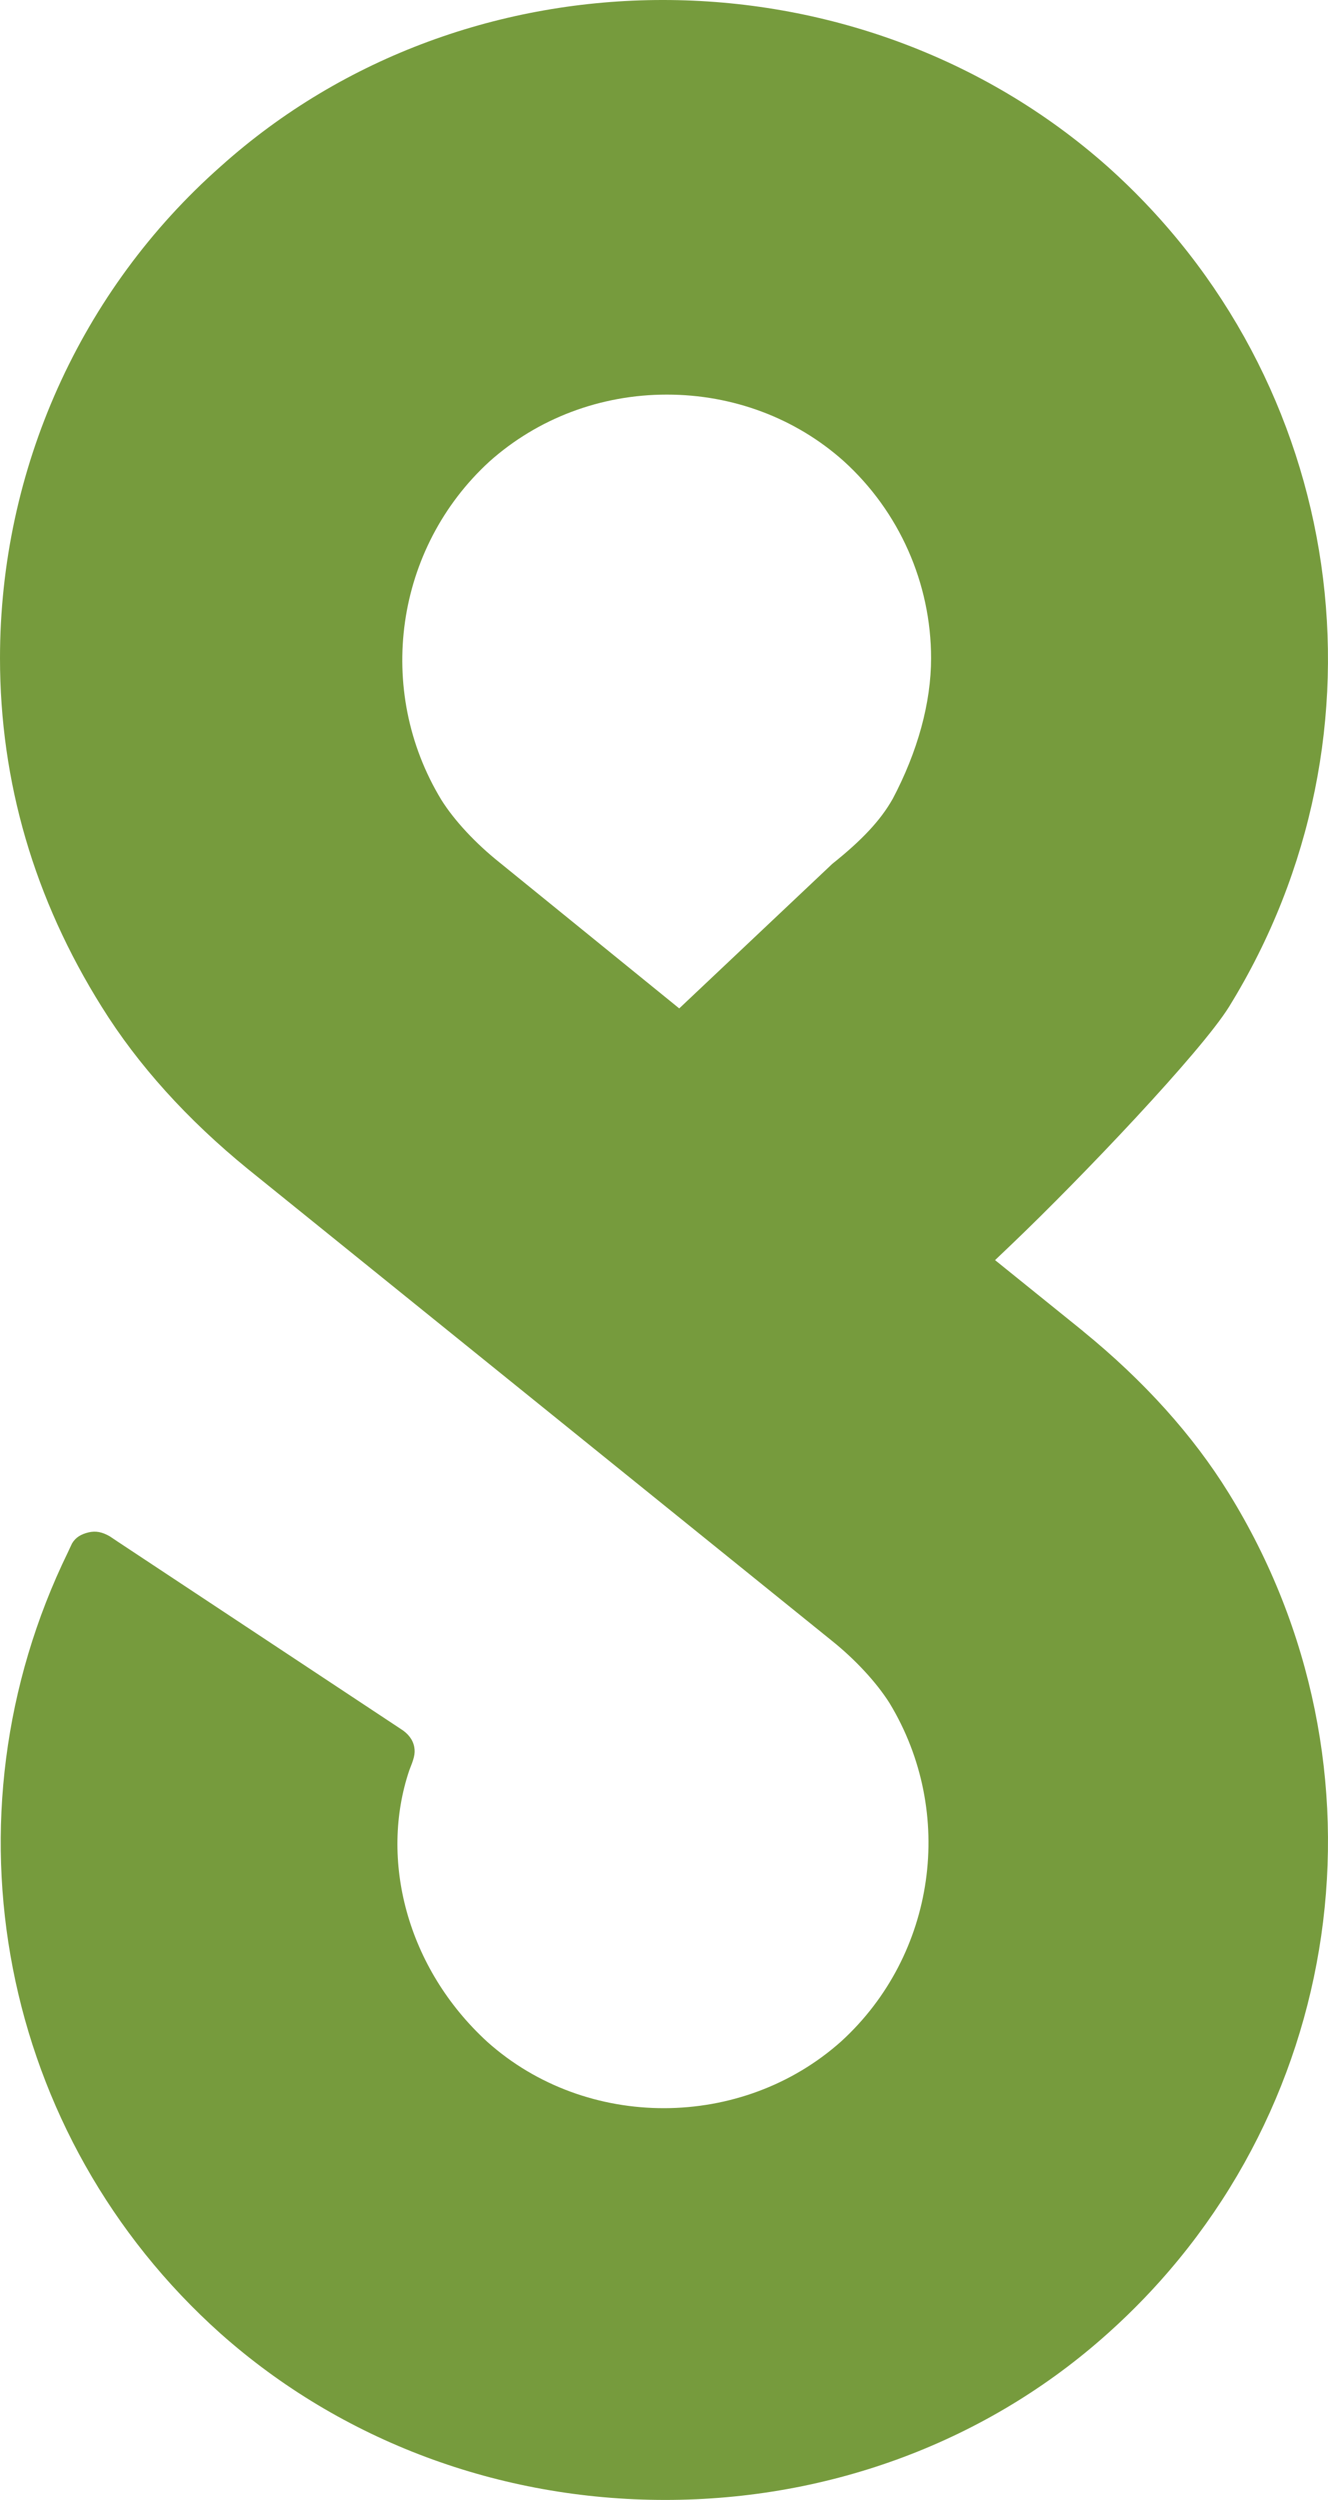 <svg width="17" height="32" viewBox="0 0 17 32" fill="none" xmlns="http://www.w3.org/2000/svg">
<path d="M11.425 10.23C11.273 10.499 11.036 10.753 10.655 11.057L8.695 12.908L6.396 11.041C6.09 10.797 5.816 10.504 5.649 10.237C4.797 8.832 5.057 7.015 6.265 5.908C6.884 5.355 7.689 5.051 8.536 5.051C9.383 5.051 10.186 5.353 10.8 5.902C11.512 6.547 11.919 7.467 11.919 8.425C11.919 8.997 11.748 9.62 11.425 10.231M13.863 17.038L12.738 16.13L12.953 15.925C13.845 15.073 15.37 13.47 15.732 12.889C17.892 9.392 17.239 4.868 14.177 2.131C10.976 -0.709 5.991 -0.711 2.826 2.129C1.029 3.717 0 6.011 0 8.425C0 10.008 0.439 11.51 1.303 12.889C1.765 13.631 2.394 14.329 3.177 14.967L10.64 20.995C10.946 21.239 11.219 21.534 11.387 21.8C12.238 23.204 11.979 25.022 10.771 26.128C9.498 27.268 7.508 27.271 6.24 26.138C5.205 25.191 4.854 23.799 5.24 22.659C5.296 22.517 5.319 22.453 5.303 22.362C5.285 22.268 5.226 22.191 5.13 22.131L1.512 19.737L1.406 19.666C1.307 19.609 1.226 19.593 1.133 19.615C1.039 19.638 0.97 19.677 0.923 19.755C0.904 19.792 0.888 19.831 0.87 19.868C-0.788 23.267 -0.005 27.342 2.824 29.871C4.37 31.245 6.392 32 8.514 32C10.636 32 12.647 31.245 14.178 29.871C17.24 27.135 17.893 22.61 15.729 19.112C15.271 18.371 14.643 17.674 13.863 17.039" fill="#769B3D"/>
</svg>
